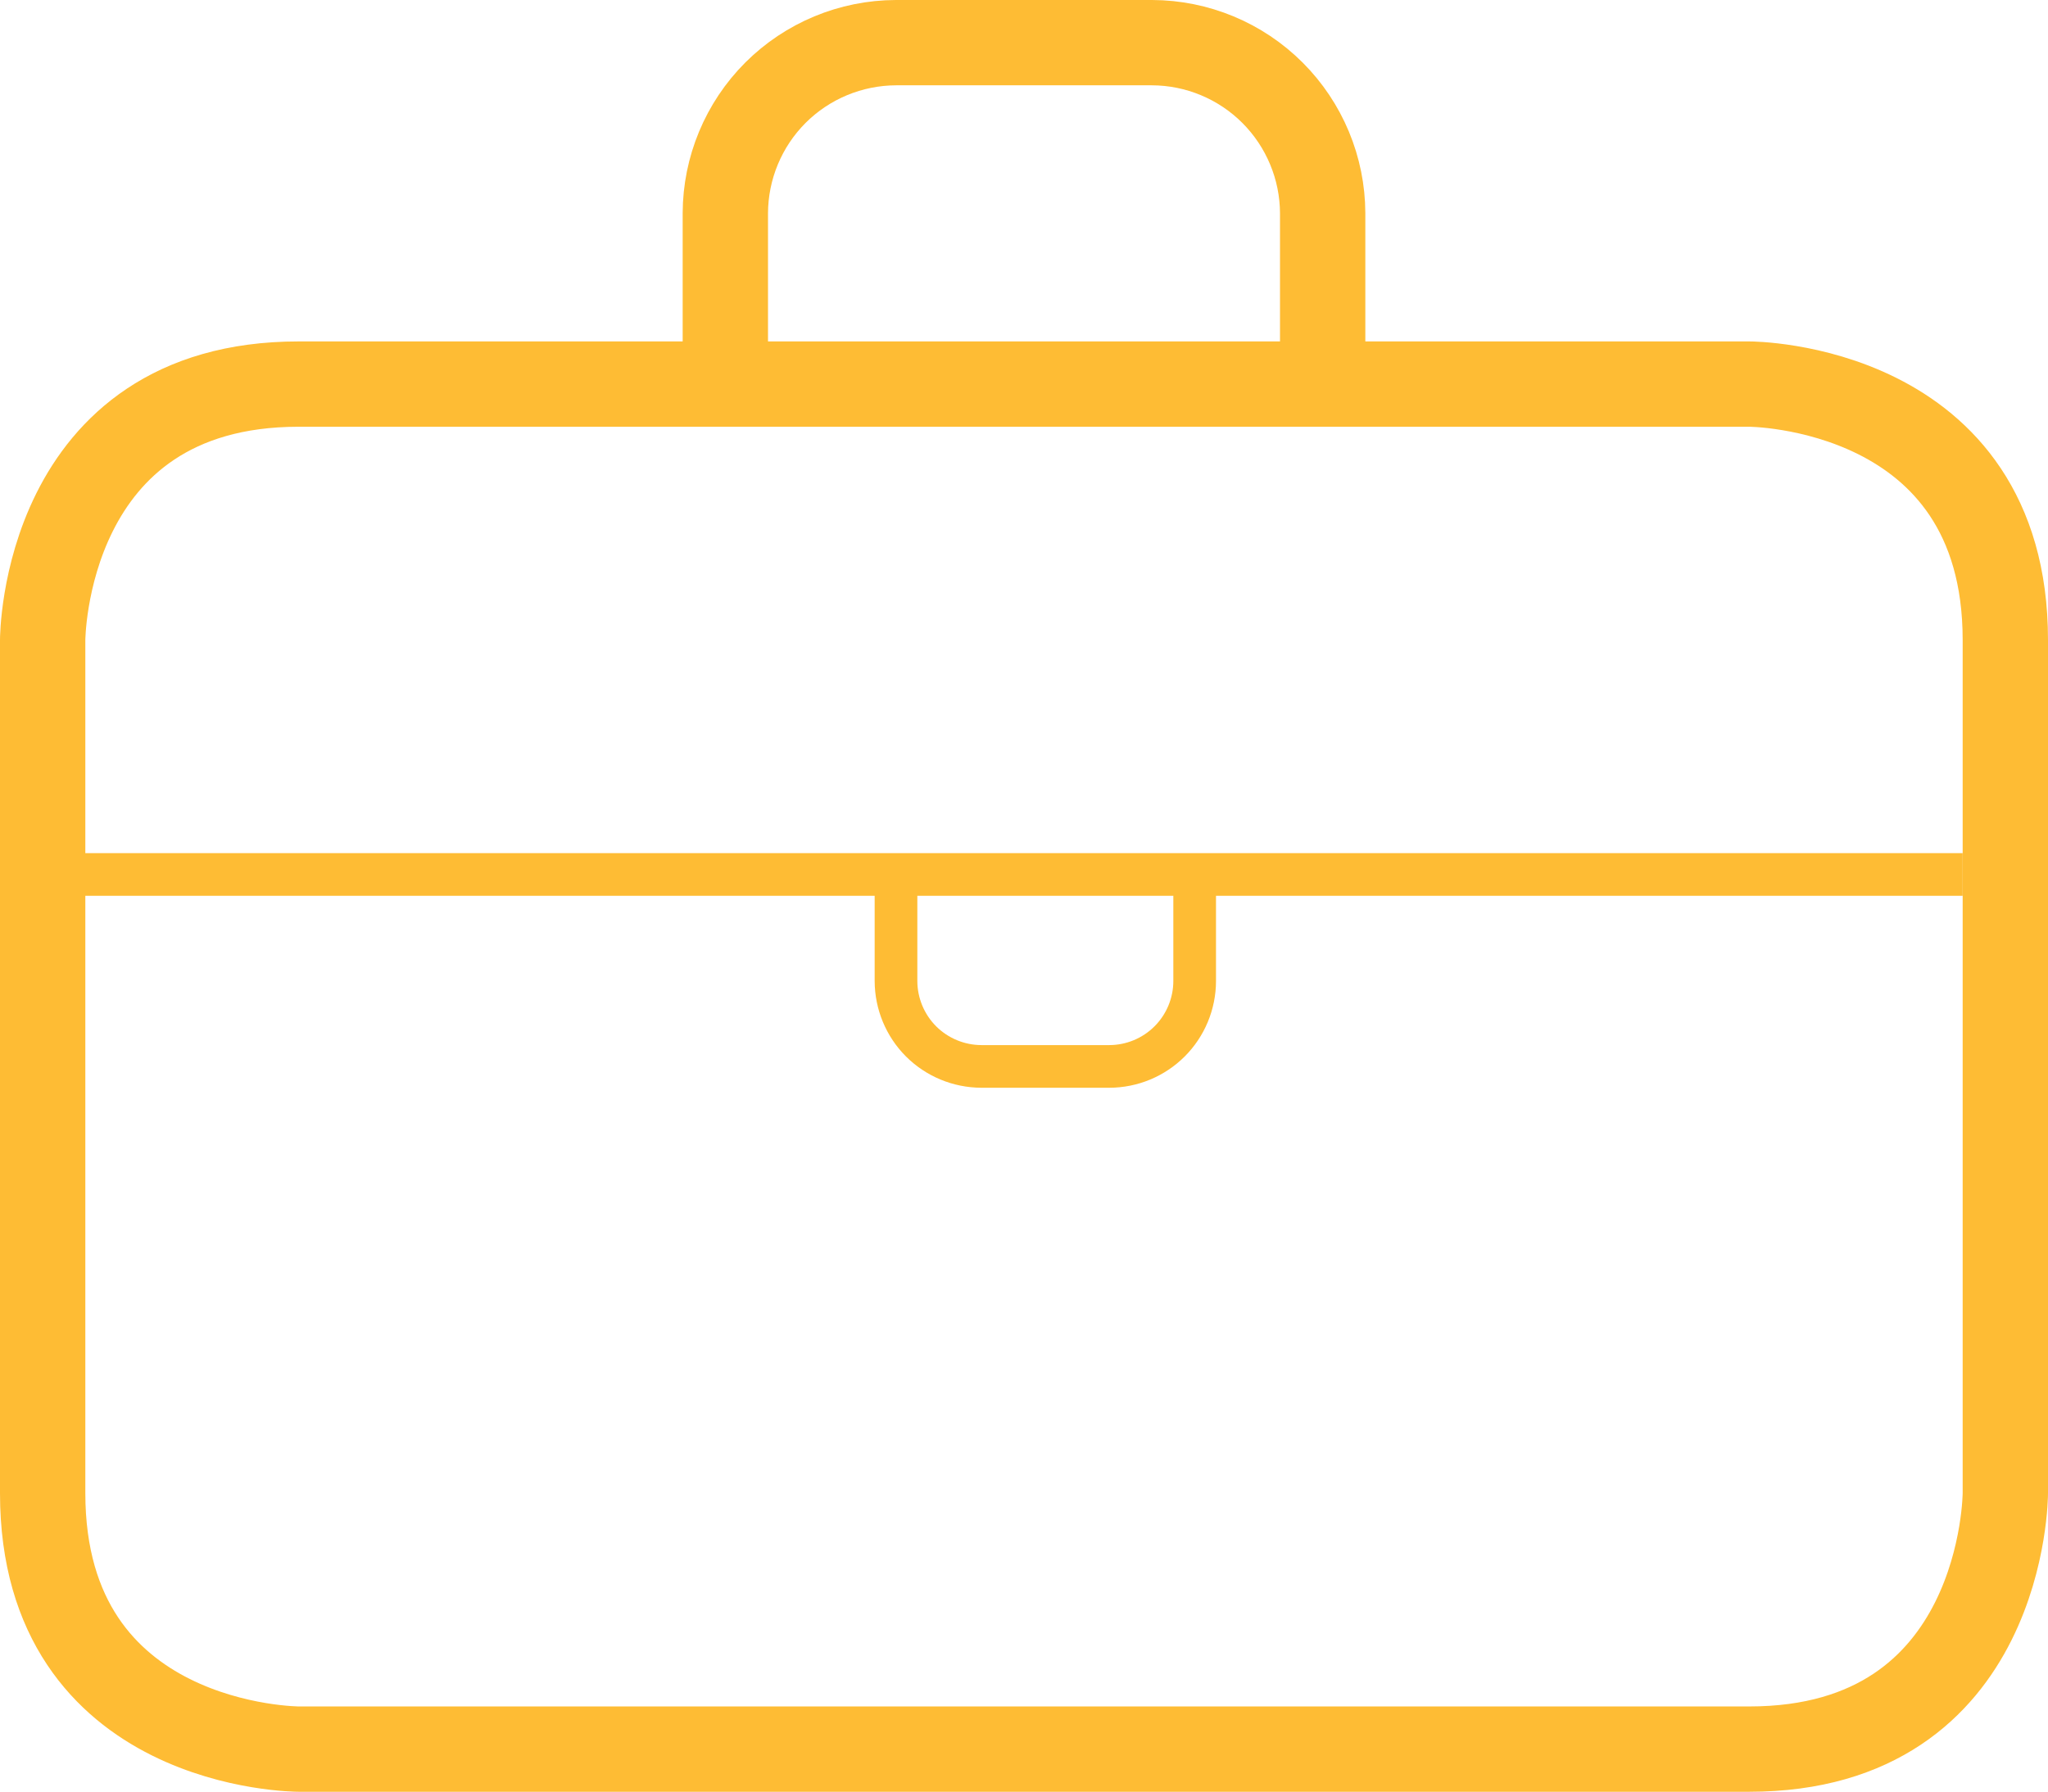 <?xml version="1.0" encoding="UTF-8"?> <svg xmlns="http://www.w3.org/2000/svg" width="48" height="42" viewBox="0 0 48 42" fill="none"><path d="M7 9.004H41C41 9.004 47 9.004 47 15.004V35.004C47 35.004 47 41.004 41 41.004H7C7 41.004 1 41.004 1 35.004V15.004C1 15.004 1 9.004 7 9.004Z" stroke="#FEBC34" stroke-width="2" stroke-linecap="round" stroke-linejoin="round"></path><path d="M17 9V5C17.003 3.94 17.425 2.924 18.174 2.174C18.924 1.425 19.94 1.003 21 1H27C28.06 1.003 29.076 1.426 29.825 2.175C30.574 2.925 30.997 3.94 31 5V9" stroke="#FEBC34" stroke-width="2" stroke-linecap="round" stroke-linejoin="round"></path><line x1="1" y1="20.5" x2="46" y2="20.5" stroke="#FEBC34"></line><path d="M28 21V23C27.999 23.53 27.788 24.038 27.413 24.413C27.038 24.788 26.53 24.999 26 25H23C22.47 24.998 21.962 24.787 21.587 24.413C21.213 24.038 21.002 23.53 21 23V21" stroke="#FEBC34" stroke-linecap="round" stroke-linejoin="round"></path></svg> 